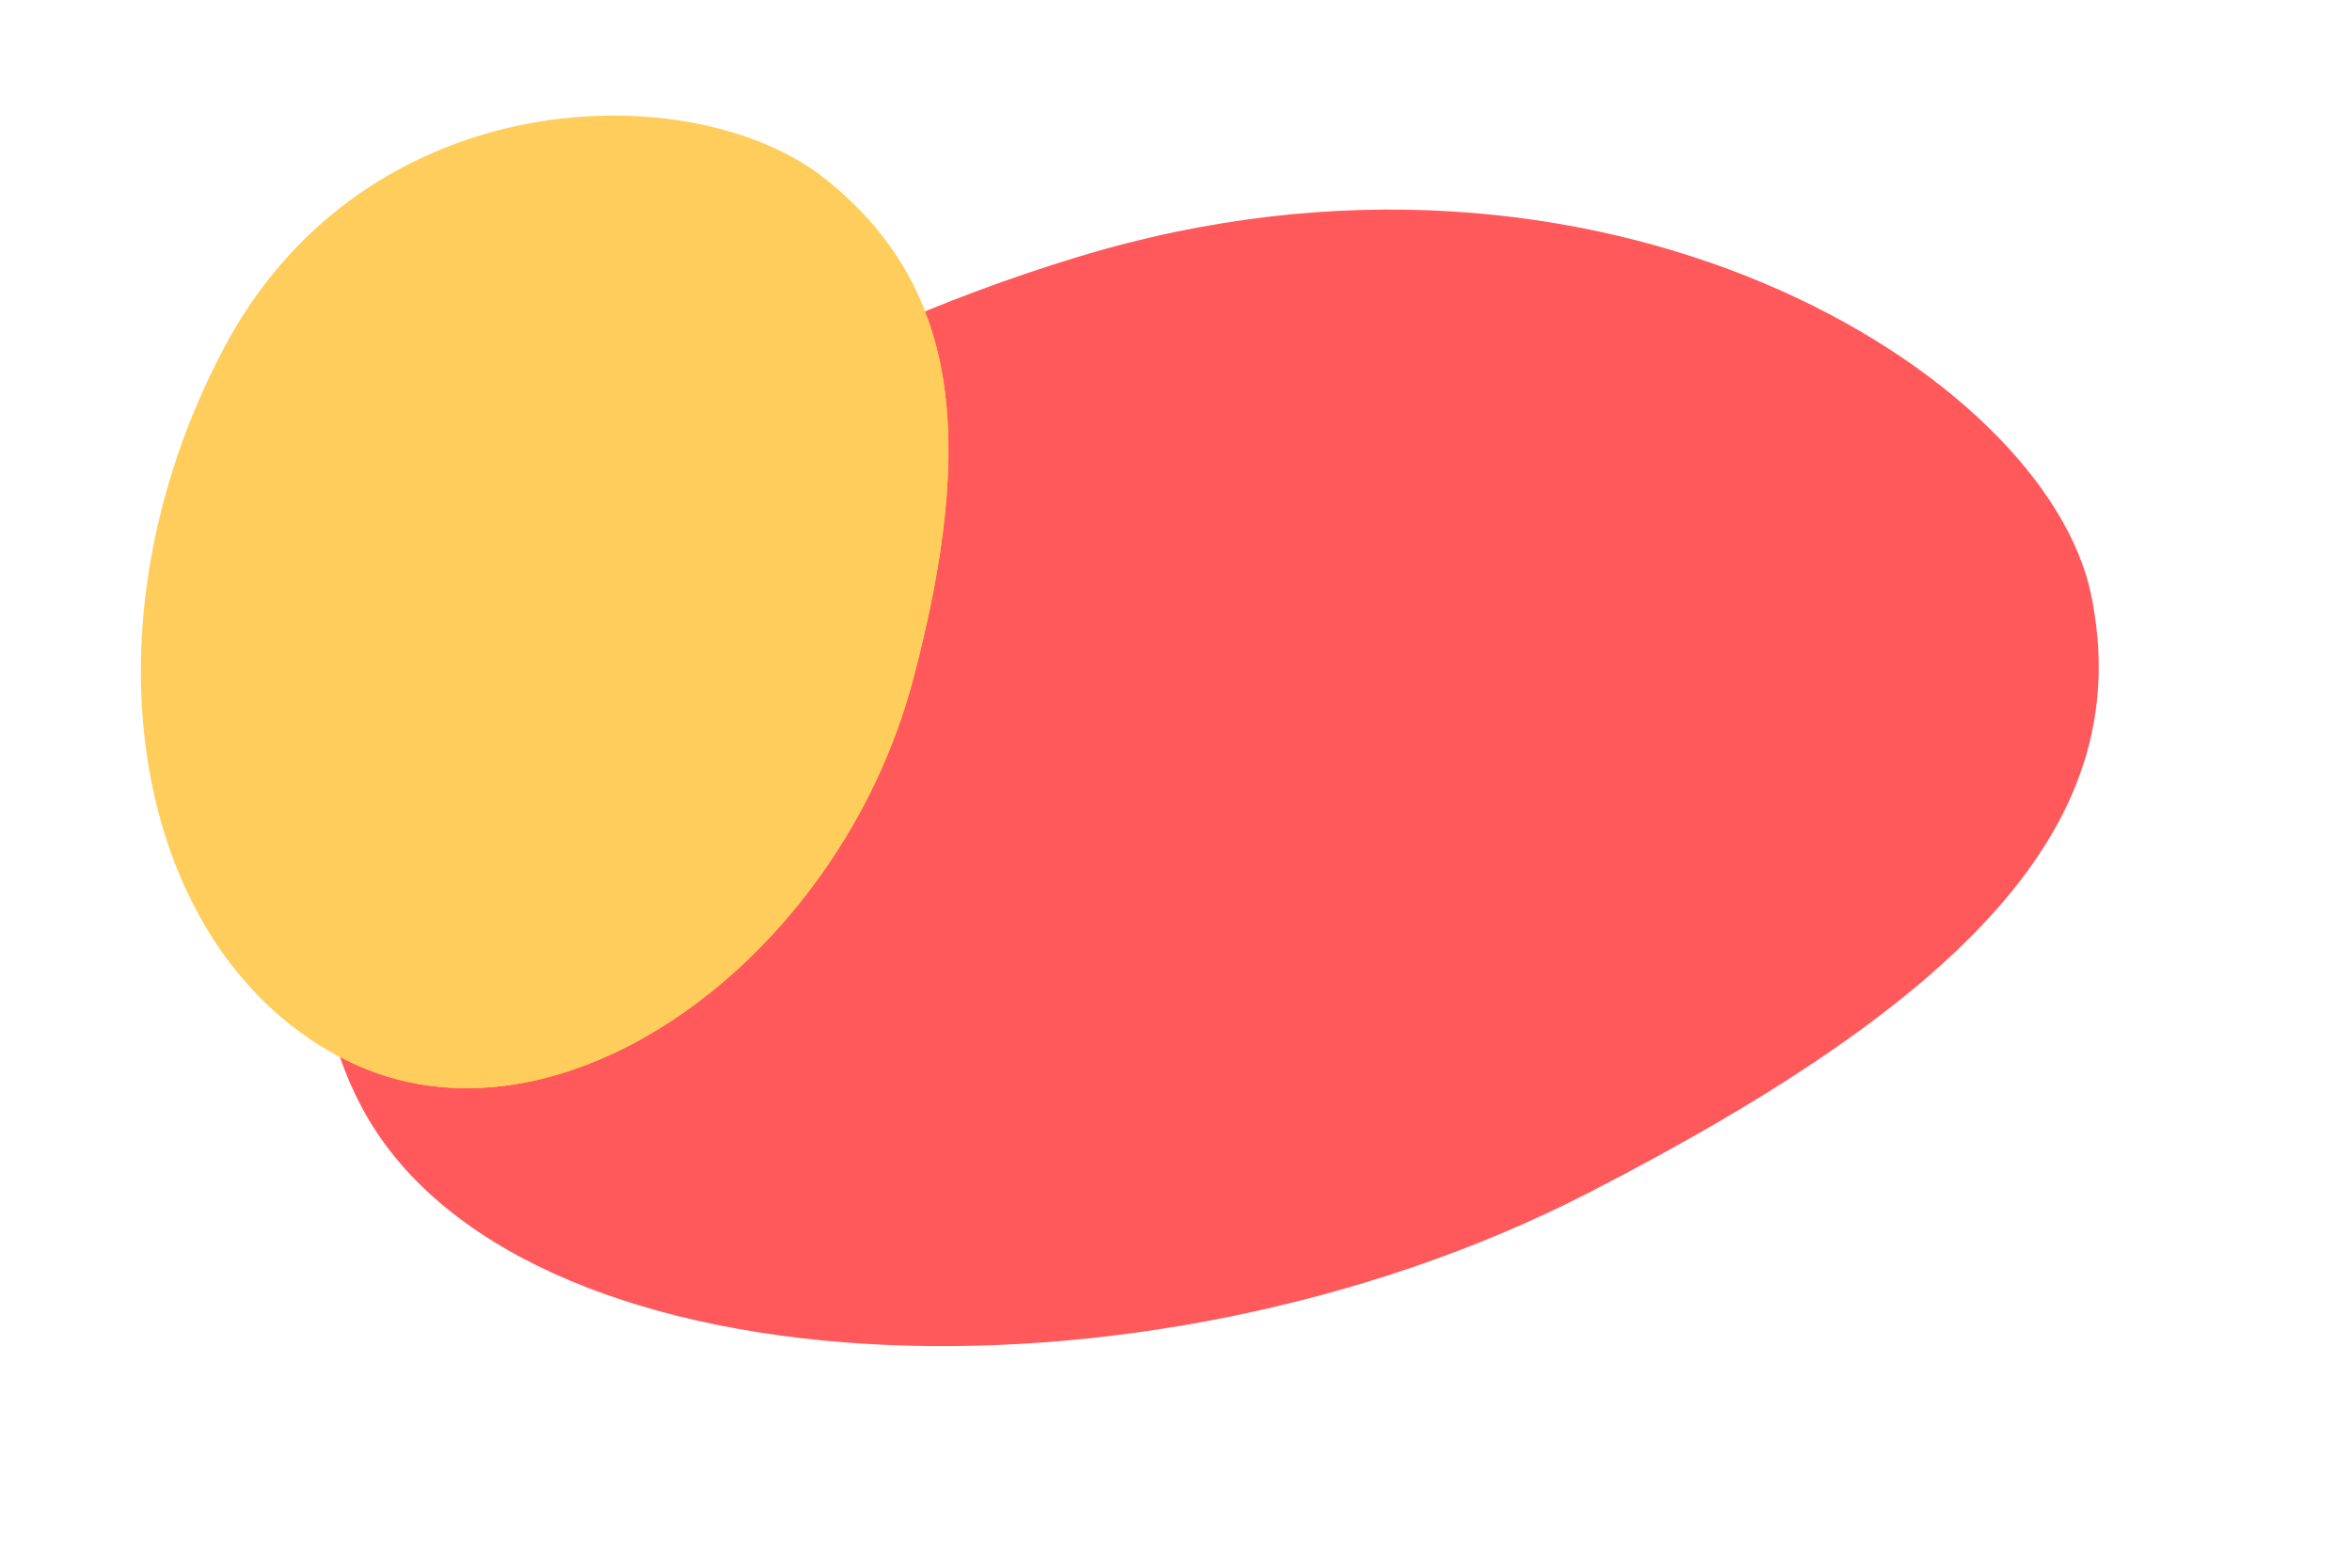<svg width="36" height="24" viewBox="0 0 36 24" fill="none" xmlns="http://www.w3.org/2000/svg">
<path d="M16.495 3.934C24.496 1.494 31.314 5.711 32.009 9.114C32.703 12.517 30.252 15.21 24.314 18.261C17.477 21.775 7.857 21.351 5.53 16.938C3.165 12.456 8.081 6.498 16.495 3.934Z" fill="#FF595B"/>
<path d="M3.422 5.338C5.596 1.218 10.623 1.132 12.635 2.741C14.648 4.35 14.963 6.67 13.976 10.403C12.84 14.701 8.533 17.828 5.317 16.24C2.051 14.627 1.137 9.67 3.422 5.338Z" fill="#FFCD5B"/>
<mask id="mask0_425_2696" style="mask-type:alpha" maskUnits="userSpaceOnUse" x="4" y="3" width="29" height="18">
<path d="M16.495 3.933C24.496 1.493 31.314 5.71 32.009 9.113C32.703 12.516 30.252 15.209 24.314 18.26C17.477 21.774 7.857 21.35 5.53 16.937C3.165 12.455 8.081 6.497 16.495 3.933Z" fill="#FF595B"/>
</mask>
<g mask="url(#mask0_425_2696)">
<path d="M3.422 5.338C5.596 1.218 10.623 1.132 12.635 2.741C14.648 4.35 14.963 6.67 13.976 10.403C12.84 14.701 8.533 17.828 5.317 16.24C2.051 14.627 1.137 9.67 3.422 5.338Z" fill="#FFCD5B" style="mix-blend-mode:multiply"/>
</g>
</svg>
